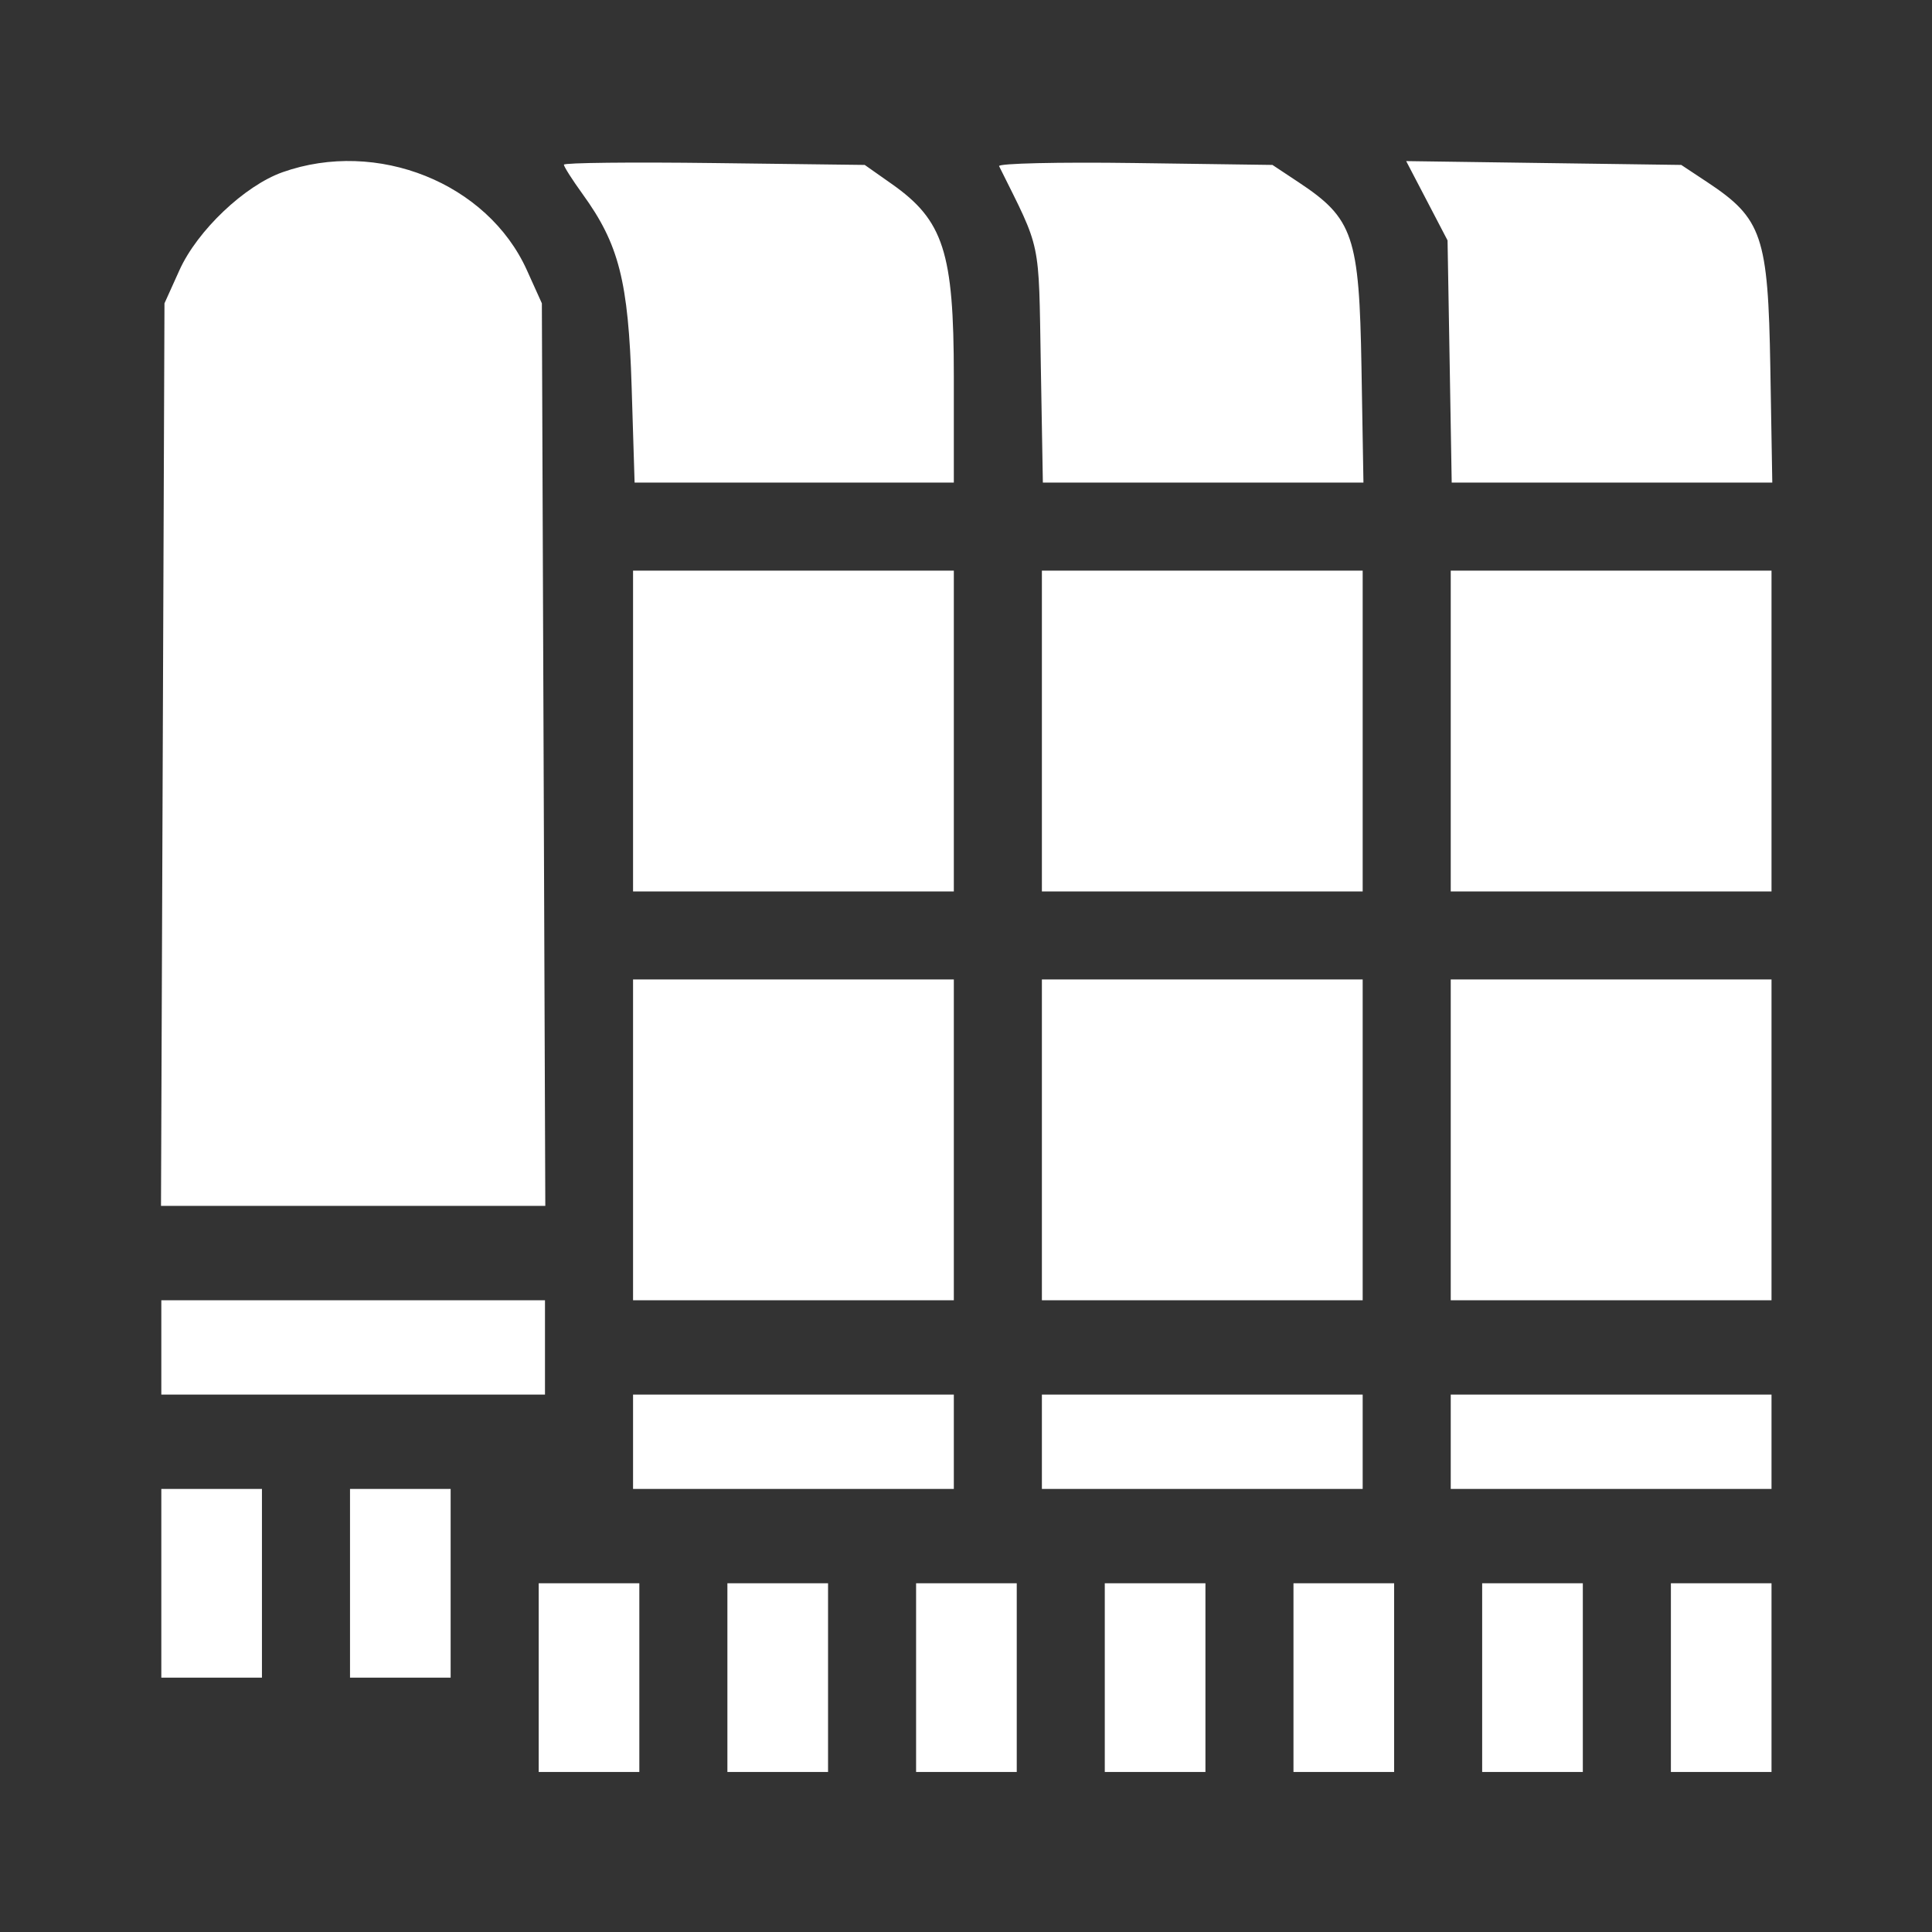 <svg xmlns="http://www.w3.org/2000/svg" fill="none" viewBox="0 0 60 60" height="60" width="60">
<rect x="0" y="0" width="60" height="60" fill="#333333" stroke="none"/>
<path fill="white" d="M8.775 5.348C7.598 5.765 6.129 7.16 5.574 8.388L5.108 9.42L5.054 23.435L5 37.45H10.968H16.935L16.882 23.435L16.828 9.42L16.362 8.388C15.138 5.681 11.712 4.308 8.775 5.348ZM17.512 5.114C17.512 5.174 17.772 5.583 18.091 6.024C19.223 7.586 19.514 8.729 19.616 12.008L19.708 14.987H24.665H29.622V11.688C29.622 7.832 29.303 6.844 27.693 5.712L26.855 5.122L22.183 5.064C19.614 5.031 17.512 5.054 17.512 5.114ZM31.028 5.16C32.351 7.825 32.254 7.365 32.323 11.324L32.387 14.987H37.365H42.343L42.282 11.407C42.213 7.33 42.028 6.786 40.33 5.661L39.517 5.122L35.233 5.063C32.877 5.03 30.985 5.074 31.028 5.16ZM44.313 6.235L44.955 7.466L45.02 11.226L45.084 14.987H50.062L55.04 14.987L54.979 11.407C54.91 7.33 54.725 6.786 53.027 5.661L52.213 5.122L47.942 5.063L43.67 5.003L44.313 6.235ZM19.66 22.703V27.684H24.641H29.622V22.703V17.721H24.641H19.66V22.703ZM32.357 22.703V27.684H37.338H42.319V22.703V17.721H37.338H32.357V22.703ZM45.054 22.703V27.684H50.035H55.016V22.703V17.721H50.035H45.054V22.703ZM19.66 35.399V40.38H24.641H29.622V35.399V30.418H24.641H19.66V35.399ZM32.357 35.399V40.38H37.338H42.319V35.399V30.418H37.338H32.357V35.399ZM45.054 35.399V40.38H50.035H55.016V35.399V30.418H50.035H45.054V35.399ZM5.01 41.845V43.31H10.968H16.925V41.845V40.38H10.968H5.01V41.845ZM19.66 44.776V46.24H24.641H29.622V44.776V43.31H24.641H19.66V44.776ZM32.357 44.776V46.24H37.338H42.319V44.776V43.31H37.338H32.357V44.776ZM45.054 44.776V46.24H50.035H55.016V44.776V43.31H50.035H45.054V44.776ZM5.01 49.17V52.101H6.573H8.135V49.17V46.24H6.573H5.01V49.17ZM10.87 49.17V52.101H12.433H13.995V49.17V46.24H12.433H10.87V49.17ZM16.73 52.101V55.031H18.293H19.855V52.101V49.17H18.293H16.73V52.101ZM22.59 52.101V55.031H24.153H25.716V52.101V49.17H24.153H22.59V52.101ZM28.45 52.101V55.031H30.013H31.576V52.101V49.17H30.013H28.45V52.101ZM34.31 52.101V55.031H35.873H37.436V52.101V49.17H35.873H34.31V52.101ZM40.17 52.101V55.031H41.733H43.296V52.101V49.17H41.733H40.17V52.101ZM46.03 52.101V55.031H47.593H49.156V52.101V49.17H47.593H46.03V52.101ZM51.891 52.101V55.031H53.453H55.016V52.101V49.17H53.453H51.891V52.101Z" clip-rule="evenodd" fill-rule="evenodd"></path>
</svg>
